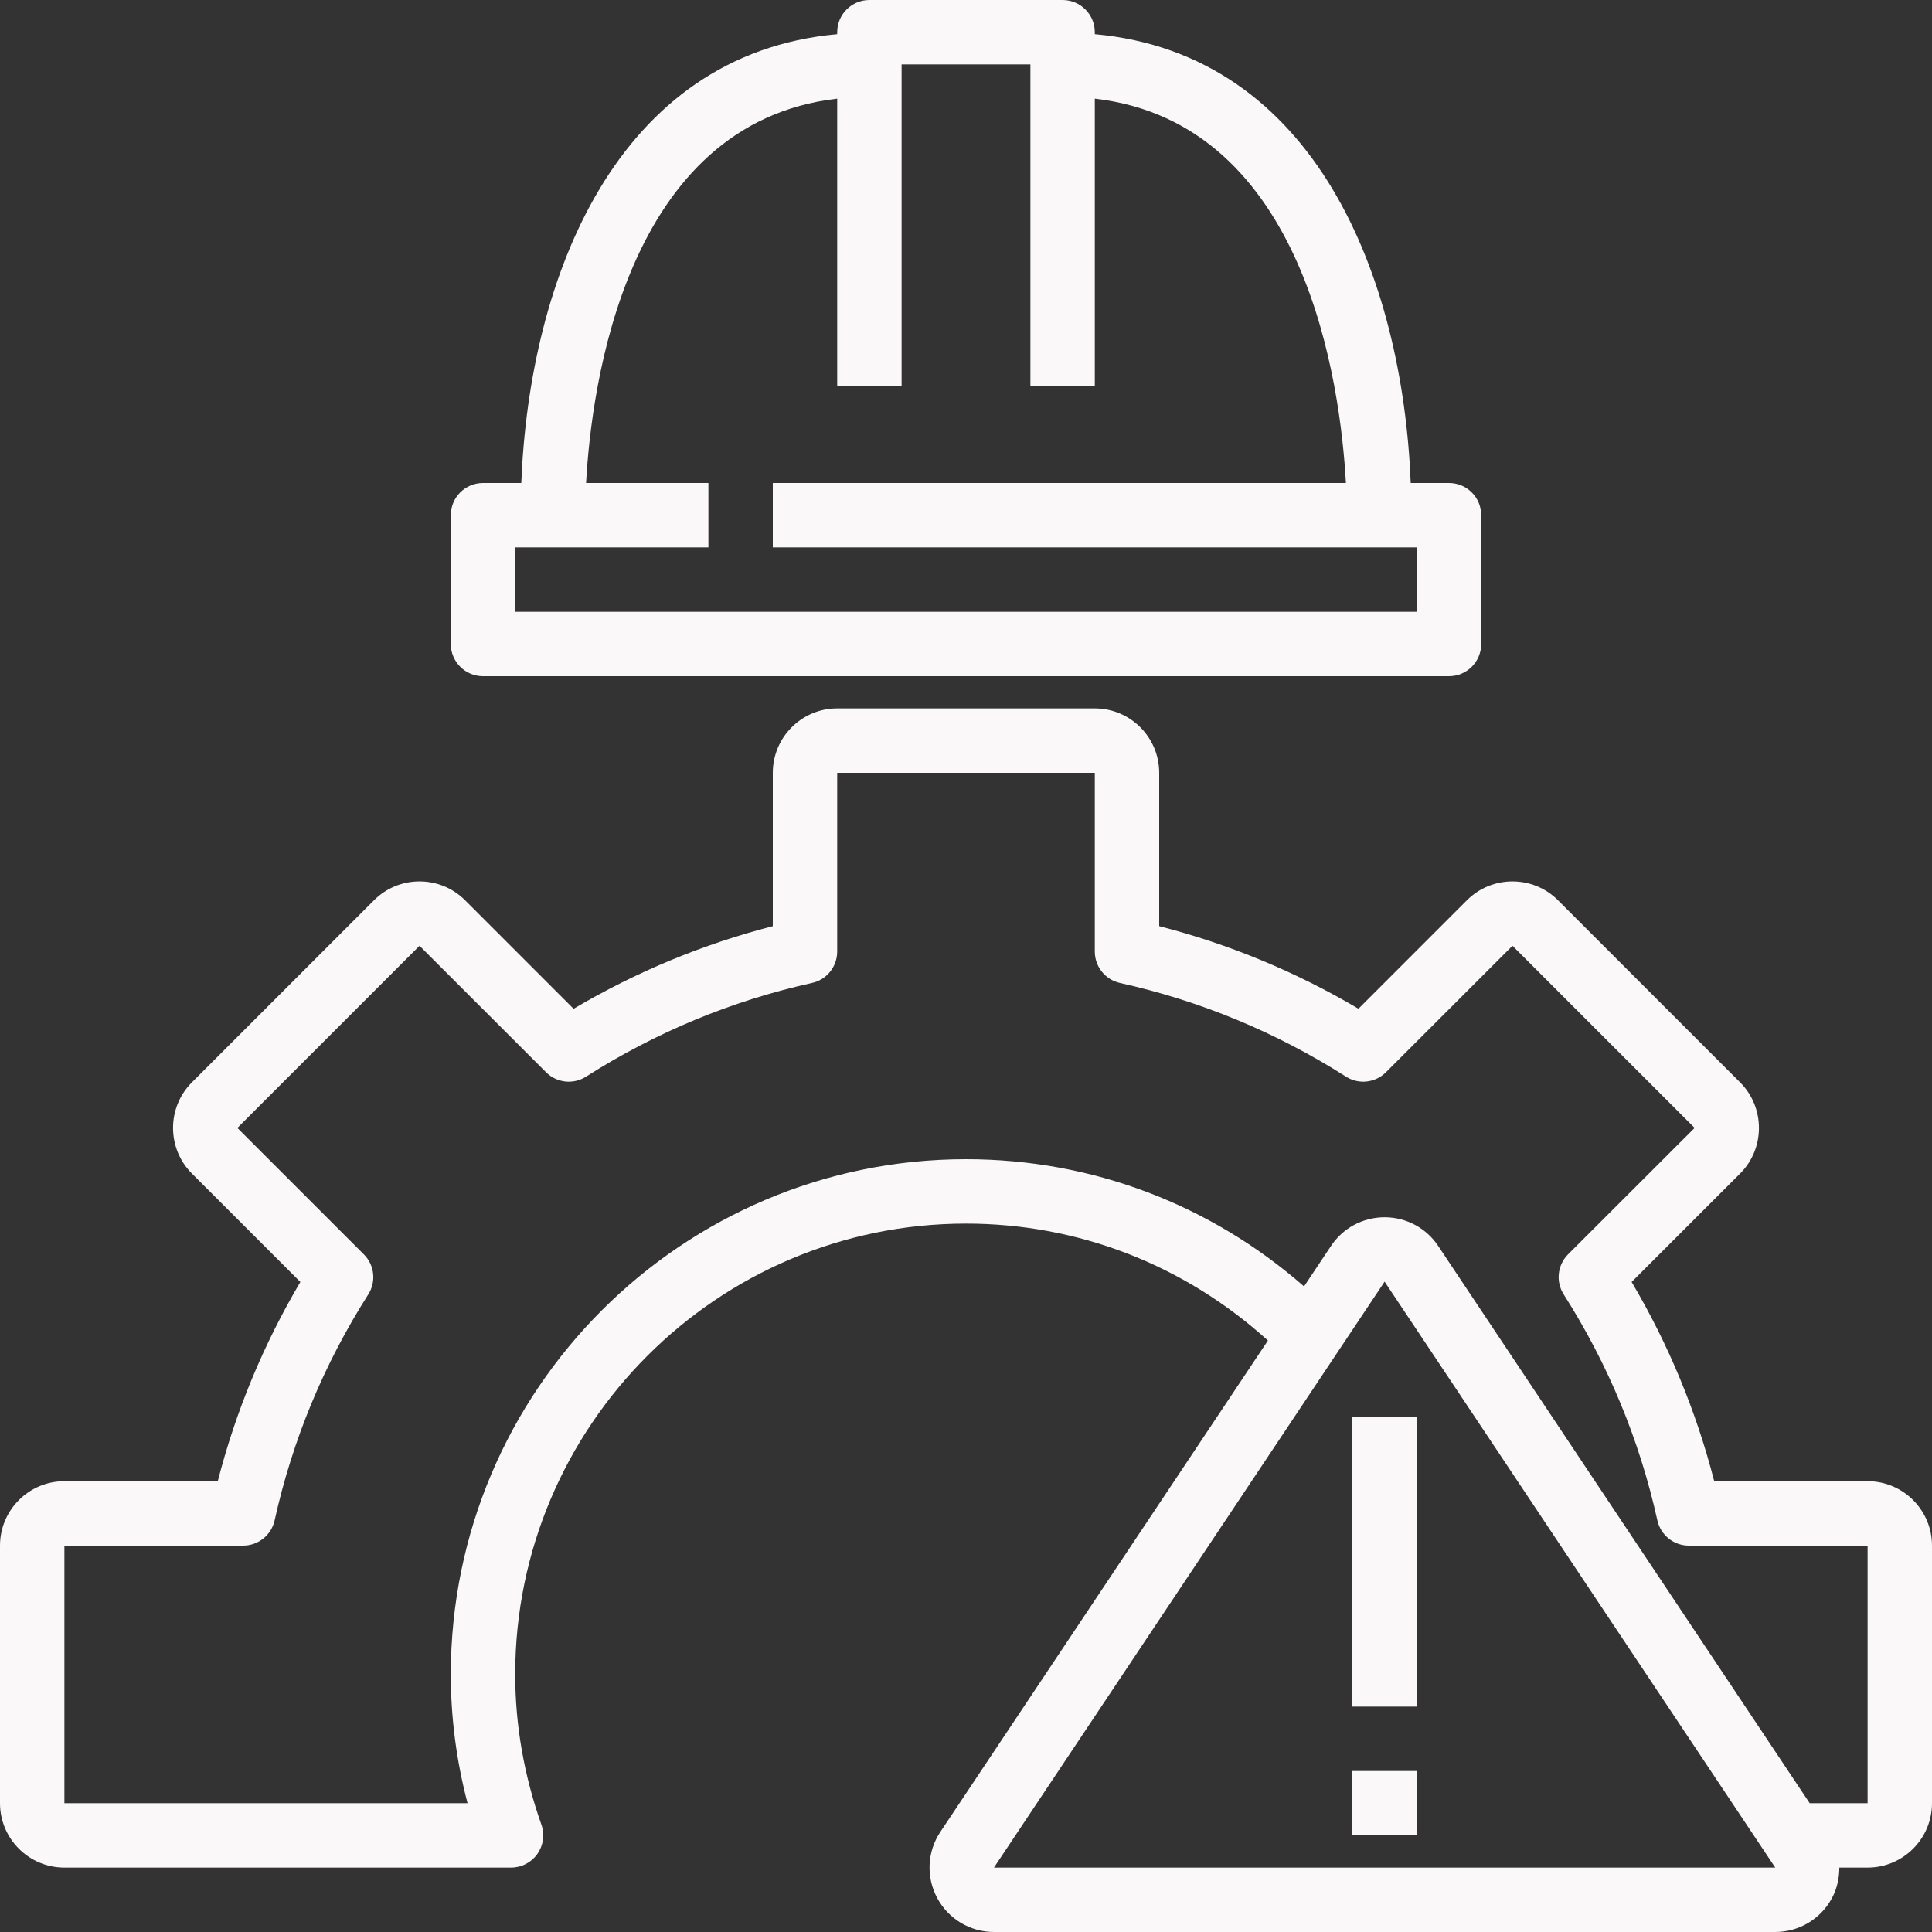 <svg xmlns="http://www.w3.org/2000/svg" xmlns:xlink="http://www.w3.org/1999/xlink" width="500" zoomAndPan="magnify" viewBox="0 0 375 375" height="500" preserveAspectRatio="xMidYMid meet" version="1.0"><rect x="0" y="0" width="375" height="375" fill="#333333" stroke="none"/><path fill="#faf8f8" d="M 93.75 131.25 L 281.25 131.25 C 284.707 131.25 287.5 128.449 287.5 125 L 287.5 100 C 287.5 96.551 284.707 93.75 281.25 93.75 L 273.82 93.75 C 272.242 53.938 255.387 10.512 212.5 6.633 L 212.5 6.25 C 212.5 2.801 209.707 0 206.25 0 L 168.75 0 C 165.293 0 162.5 2.801 162.5 6.25 L 162.5 6.633 C 119.613 10.512 102.758 53.938 101.18 93.75 L 93.75 93.75 C 90.293 93.75 87.5 96.551 87.5 100 L 87.5 125 C 87.5 128.449 90.293 131.25 93.75 131.25 Z M 100 106.25 L 137.5 106.25 L 137.5 93.75 L 113.758 93.75 C 114.801 74.836 121.461 23.867 162.5 19.145 L 162.5 75 L 175 75 L 175 12.5 L 200 12.5 L 200 75 L 212.5 75 L 212.5 19.145 C 253.539 23.867 260.199 74.836 261.242 93.75 L 150 93.75 L 150 106.25 L 275 106.25 L 275 118.75 L 100 118.75 Z M 100 106.25 " fill-opacity="1" fill-rule="nonzero"/><path fill="#faf8f8" d="M 262.5 275 L 275 275 L 275 331.25 L 262.5 331.25 Z M 262.5 275 " fill-opacity="1" fill-rule="nonzero"/><path fill="#faf8f8" d="M 262.5 343.75 L 275 343.75 L 275 356.25 L 262.5 356.25 Z M 262.5 343.75 " fill-opacity="1" fill-rule="nonzero"/><path fill="#faf8f8" d="M 362.5 287.5 L 332.73 287.5 C 329.23 273.898 323.855 260.938 316.699 248.832 L 337.77 227.77 C 342.625 222.898 342.625 214.977 337.762 210.094 L 302.406 174.738 C 297.539 169.863 289.602 169.863 284.73 174.738 L 263.676 195.793 C 251.562 188.637 238.594 183.262 225 179.762 L 225 150 C 225 143.105 219.395 137.5 212.5 137.5 L 162.5 137.5 C 155.605 137.5 150 143.105 150 150 L 150 179.77 C 136.414 183.262 123.445 188.645 111.332 195.801 L 90.27 174.738 C 85.398 169.863 77.461 169.863 72.594 174.738 L 37.23 210.102 C 32.375 214.977 32.375 222.898 37.238 227.77 L 58.301 248.832 C 51.145 260.938 45.762 273.906 42.27 287.5 L 12.5 287.5 C 5.605 287.5 0 293.105 0 300 L 0 350 C 0 356.895 5.605 362.5 12.5 362.5 L 99.199 362.5 C 101.23 362.5 103.133 361.512 104.301 359.855 C 105.469 358.199 105.762 356.074 105.086 354.164 C 101.711 344.625 100 334.812 100 325 C 100 276.75 139.25 237.5 187.5 237.5 C 209.398 237.5 229.98 245.582 246.105 260.199 L 182.523 355.57 C 179.961 359.414 179.73 364.332 181.906 368.398 C 184.082 372.469 188.312 375 192.926 375 L 344.574 375 C 349.188 375 353.414 372.477 355.594 368.398 C 356.586 366.551 357.012 364.52 357.012 362.5 L 362.5 362.5 C 369.395 362.5 375 356.895 375 350 L 375 300 C 375 293.105 369.395 287.5 362.5 287.5 Z M 192.926 362.5 L 268.75 248.77 L 344.574 362.5 Z M 362.5 350 L 351.262 350 L 279.148 241.836 C 276.832 238.352 272.945 236.27 268.75 236.27 C 264.555 236.27 260.668 238.352 258.352 241.836 L 253.113 249.695 C 234.898 233.762 211.914 225 187.5 225 C 132.363 225 87.5 269.863 87.5 325 C 87.5 333.387 88.586 341.77 90.75 350 L 12.5 350 L 12.5 300 L 47.199 300 C 50.133 300 52.668 297.961 53.305 295.102 C 56.762 279.512 62.875 264.762 71.48 251.25 C 73.055 248.773 72.699 245.543 70.625 243.477 L 46.074 218.93 L 81.43 183.574 L 105.98 208.117 C 108.062 210.199 111.293 210.551 113.758 208.969 C 127.27 200.363 142.02 194.25 157.605 190.789 C 160.461 190.164 162.5 187.625 162.5 184.695 L 162.5 150 L 212.5 150 L 212.5 184.695 C 212.5 187.625 214.531 190.164 217.395 190.793 C 232.988 194.258 247.742 200.375 261.258 208.977 C 263.727 210.551 266.945 210.188 269.02 208.117 L 293.57 183.574 L 328.926 218.926 L 304.367 243.461 C 302.293 245.539 301.938 248.773 303.512 251.242 C 312.117 264.75 318.238 279.5 321.695 295.102 C 322.332 297.961 324.867 300 327.801 300 L 362.5 300 Z M 362.5 350 " fill-opacity="1" fill-rule="nonzero"/></svg>